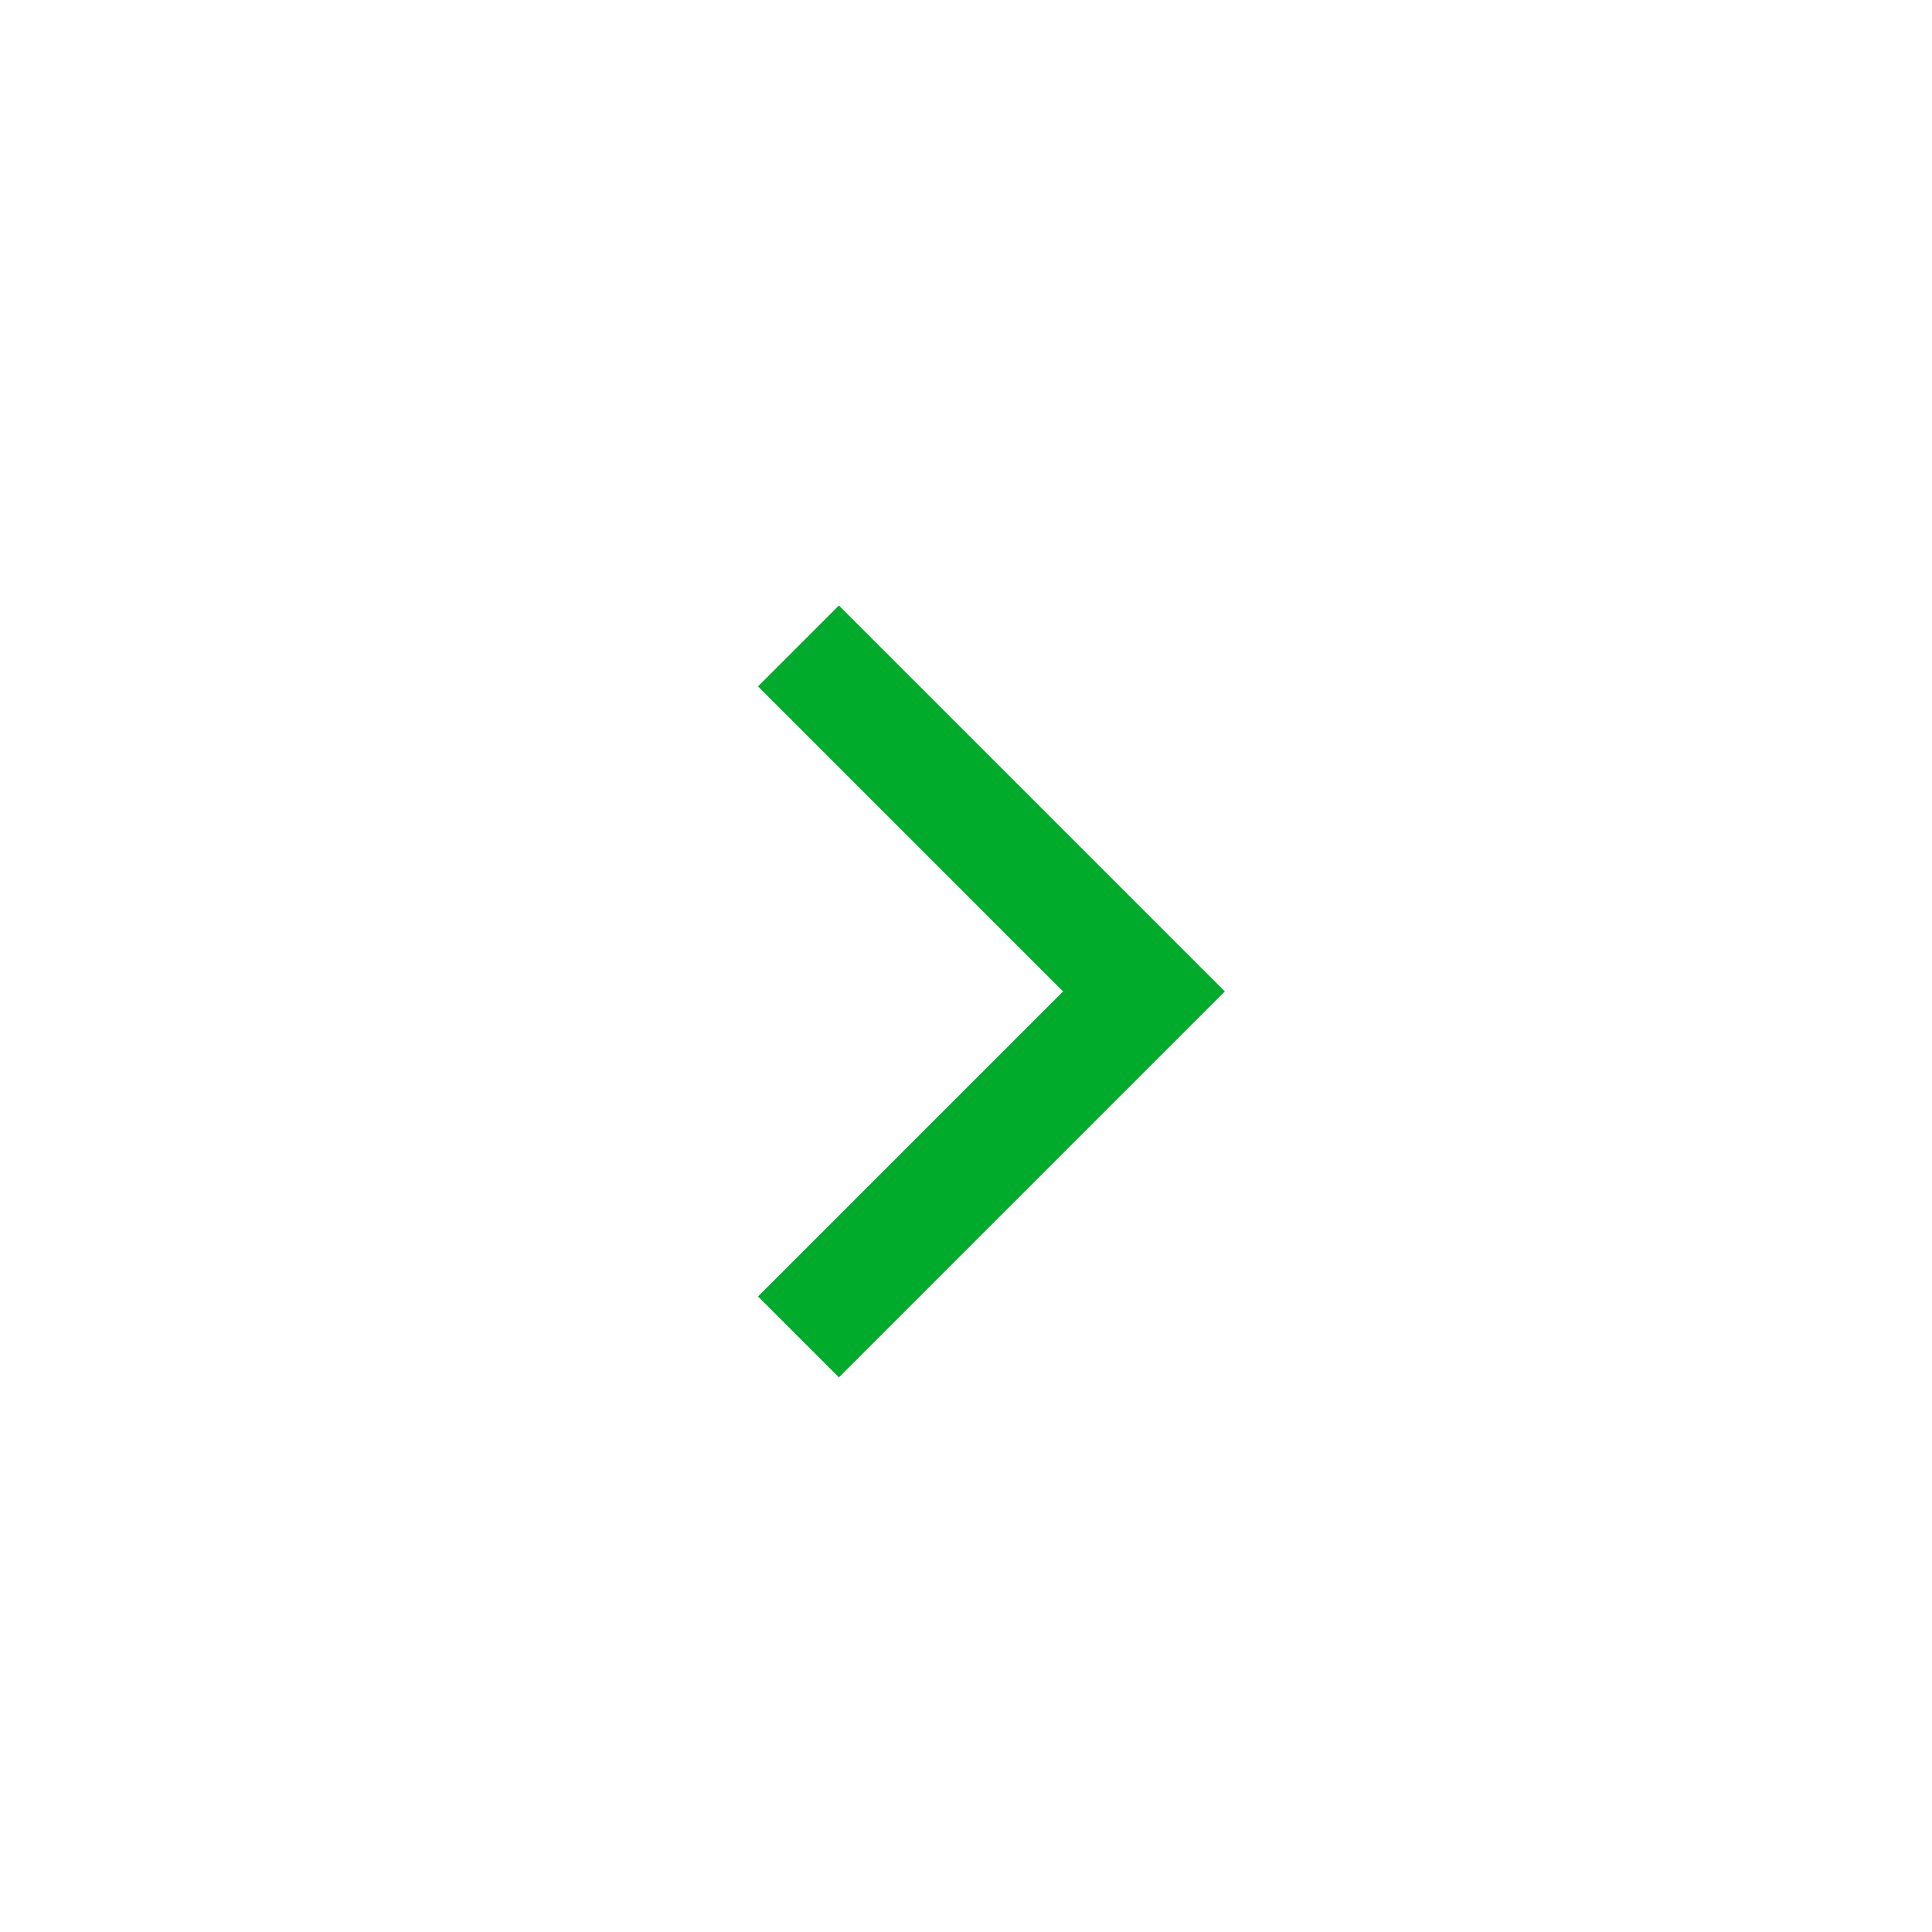 <svg xmlns="http://www.w3.org/2000/svg" width="19" height="19" viewBox="0 0 19 19" fill="none">
  <path d="M8.25 6.75L11.25 9.75L8.25 12.75" stroke="#00AA2B" stroke-width="1.125" stroke-linecap="square"/>
</svg>